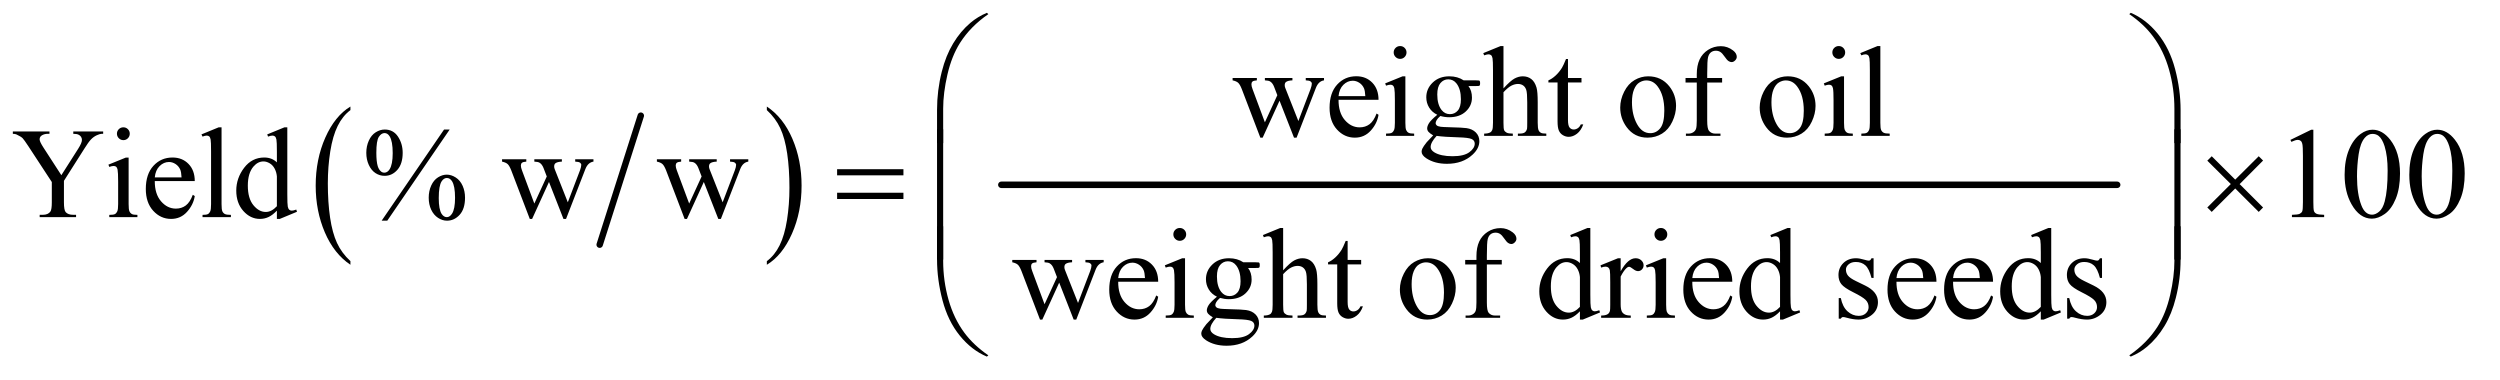 <?xml version="1.0" encoding="UTF-8"?>
<!DOCTYPE svg PUBLIC '-//W3C//DTD SVG 1.0//EN'
          'http://www.w3.org/TR/2001/REC-SVG-20010904/DTD/svg10.dtd'>
<svg stroke-dasharray="none" shape-rendering="auto" xmlns="http://www.w3.org/2000/svg" font-family="'Dialog'" text-rendering="auto" width="303" fill-opacity="1" color-interpolation="auto" color-rendering="auto" preserveAspectRatio="xMidYMid meet" font-size="12px" viewBox="0 0 303 46" fill="black" xmlns:xlink="http://www.w3.org/1999/xlink" stroke="black" image-rendering="auto" stroke-miterlimit="10" stroke-linecap="square" stroke-linejoin="miter" font-style="normal" stroke-width="1" height="46" stroke-dashoffset="0" font-weight="normal" stroke-opacity="1"
><!--Generated by the Batik Graphics2D SVG Generator--><defs id="genericDefs"
  /><g
  ><defs id="defs1"
    ><clipPath clipPathUnits="userSpaceOnUse" id="clipPath1"
      ><path d="M0.94 1.21 L192.762 1.21 L192.762 29.825 L0.94 29.825 L0.94 1.21 Z"
      /></clipPath
      ><clipPath clipPathUnits="userSpaceOnUse" id="clipPath2"
      ><path d="M30.02 38.645 L30.02 952.886 L6158.543 952.886 L6158.543 38.645 Z"
      /></clipPath
    ></defs
    ><g stroke-width="16" transform="scale(1.576,1.576) translate(-0.94,-1.21) matrix(0.031,0,0,0.031,0,0)" stroke-linejoin="round" stroke-linecap="round"
    ><line y2="646" fill="none" x1="1620" clip-path="url(#clipPath2)" x2="1518" y1="326"
    /></g
    ><g transform="matrix(0.049,0,0,0.049,-1.481,-1.906)"
    ><path d="M896.984 684.781 L896.984 693.797 Q856.359 666.516 833.719 613.703 Q811.078 560.891 811.078 498.125 Q811.078 432.828 834.891 379.188 Q858.703 325.531 896.984 302.438 L896.984 311.25 Q877.844 325.531 865.547 350.312 Q853.25 375.078 847.172 413.188 Q841.109 451.297 841.109 492.656 Q841.109 539.484 846.703 577.281 Q852.312 615.062 863.828 639.938 Q875.359 664.828 896.984 684.781 Z" stroke="none" clip-path="url(#clipPath2)"
    /></g
    ><g transform="matrix(0.049,0,0,0.049,-1.481,-1.906)"
    ><path d="M1927 311.25 L1927 302.438 Q1967.625 329.516 1990.266 382.328 Q2012.906 435.125 2012.906 497.906 Q2012.906 563.203 1989.094 616.953 Q1965.281 670.703 1927 693.797 L1927 684.781 Q1946.297 670.5 1958.594 645.719 Q1970.891 620.953 1976.875 582.953 Q1982.875 544.938 1982.875 503.375 Q1982.875 456.75 1977.344 418.859 Q1971.828 380.953 1960.234 356.078 Q1948.641 331.203 1927 311.25 Z" stroke="none" clip-path="url(#clipPath2)"
    /></g
    ><g stroke-width="16" transform="matrix(0.049,0,0,0.049,-1.481,-1.906)" stroke-linejoin="round" stroke-linecap="round"
    ><line y2="496" fill="none" x1="2507" clip-path="url(#clipPath2)" x2="5267" y1="496"
    /></g
    ><g transform="matrix(0.049,0,0,0.049,-1.481,-1.906)"
    ><path d="M3079.031 231.875 L3139.031 231.875 L3139.031 237.656 Q3130.75 238.281 3128.172 240.625 Q3125.594 242.969 3125.594 247.344 Q3125.594 252.188 3128.25 259.062 L3158.875 341.406 L3189.656 274.375 L3181.531 253.281 Q3177.781 243.906 3171.688 240.312 Q3168.25 238.125 3158.875 237.656 L3158.875 231.875 L3227 231.875 L3227 237.656 Q3215.75 238.125 3211.062 241.719 Q3207.938 244.219 3207.938 249.688 Q3207.938 252.812 3209.188 256.094 L3241.688 338.281 L3271.844 259.062 Q3274.969 250.625 3274.969 245.625 Q3274.969 242.656 3271.922 240.312 Q3268.875 237.969 3259.969 237.656 L3259.969 231.875 L3305.125 231.875 L3305.125 237.656 Q3291.531 239.688 3285.125 256.094 L3237.312 379.375 L3230.906 379.375 L3195.125 287.969 L3153.406 379.375 L3147.625 379.375 L3101.688 259.062 Q3097.156 247.656 3092.781 243.672 Q3088.406 239.688 3079.031 237.656 L3079.031 231.875 ZM3341.062 285.781 Q3340.906 317.656 3356.531 335.781 Q3372.156 353.906 3393.25 353.906 Q3407.312 353.906 3417.703 346.172 Q3428.094 338.438 3435.125 319.688 L3439.969 322.812 Q3436.688 344.219 3420.906 361.797 Q3405.125 379.375 3381.375 379.375 Q3355.594 379.375 3337.234 359.297 Q3318.875 339.219 3318.875 305.312 Q3318.875 268.594 3337.703 248.047 Q3356.531 227.5 3384.969 227.5 Q3409.031 227.5 3424.5 243.359 Q3439.969 259.219 3439.969 285.781 L3341.062 285.781 ZM3341.062 276.719 L3407.312 276.719 Q3406.531 262.969 3404.031 257.344 Q3400.125 248.594 3392.391 243.594 Q3384.656 238.594 3376.219 238.594 Q3363.25 238.594 3353.016 248.672 Q3342.781 258.75 3341.062 276.719 ZM3493.406 152.812 Q3499.969 152.812 3504.578 157.422 Q3509.188 162.031 3509.188 168.594 Q3509.188 175.156 3504.578 179.844 Q3499.969 184.531 3493.406 184.531 Q3486.844 184.531 3482.156 179.844 Q3477.469 175.156 3477.469 168.594 Q3477.469 162.031 3482.078 157.422 Q3486.688 152.812 3493.406 152.812 ZM3506.375 227.656 L3506.375 342.656 Q3506.375 356.094 3508.328 360.547 Q3510.281 365 3514.109 367.188 Q3517.938 369.375 3528.094 369.375 L3528.094 375 L3458.562 375 L3458.562 369.375 Q3469.031 369.375 3472.625 367.344 Q3476.219 365.312 3478.328 360.625 Q3480.438 355.938 3480.438 342.656 L3480.438 287.5 Q3480.438 264.219 3479.031 257.344 Q3477.938 252.344 3475.594 250.391 Q3473.25 248.438 3469.188 248.438 Q3464.812 248.438 3458.562 250.781 L3456.375 245.156 L3499.5 227.656 L3506.375 227.656 ZM3585.281 322.812 Q3572.156 316.406 3565.125 304.922 Q3558.094 293.438 3558.094 279.531 Q3558.094 258.281 3574.109 242.969 Q3590.125 227.656 3615.125 227.656 Q3635.594 227.656 3650.594 237.656 L3680.906 237.656 Q3687.625 237.656 3688.719 238.047 Q3689.812 238.438 3690.281 239.375 Q3691.219 240.781 3691.219 244.375 Q3691.219 248.438 3690.438 250 Q3689.969 250.781 3688.797 251.25 Q3687.625 251.719 3680.906 251.719 L3662.312 251.719 Q3671.062 262.969 3671.062 280.469 Q3671.062 300.469 3655.75 314.688 Q3640.438 328.906 3614.656 328.906 Q3604.031 328.906 3592.938 325.781 Q3586.062 331.719 3583.641 336.172 Q3581.219 340.625 3581.219 343.75 Q3581.219 346.406 3583.797 348.906 Q3586.375 351.406 3593.875 352.5 Q3598.25 353.125 3615.75 353.594 Q3647.938 354.375 3657.469 355.781 Q3672 357.812 3680.672 366.562 Q3689.344 375.312 3689.344 388.125 Q3689.344 405.781 3672.781 421.25 Q3648.406 444.062 3609.188 444.062 Q3579.031 444.062 3558.25 430.469 Q3546.531 422.656 3546.531 414.219 Q3546.531 410.469 3548.25 406.719 Q3550.906 400.938 3559.188 390.625 Q3560.281 389.219 3575.125 373.75 Q3567 368.906 3563.641 365.078 Q3560.281 361.25 3560.281 356.406 Q3560.281 350.938 3564.734 343.594 Q3569.188 336.25 3585.281 322.812 ZM3612.469 235.156 Q3600.906 235.156 3593.094 244.375 Q3585.281 253.594 3585.281 272.656 Q3585.281 297.344 3595.906 310.938 Q3604.031 321.25 3616.531 321.25 Q3628.406 321.25 3636.062 312.344 Q3643.719 303.438 3643.719 284.375 Q3643.719 259.531 3632.938 245.469 Q3624.969 235.156 3612.469 235.156 ZM3583.719 375 Q3576.375 382.969 3572.625 389.844 Q3568.875 396.719 3568.875 402.5 Q3568.875 410 3577.938 415.625 Q3593.562 425.312 3623.094 425.312 Q3651.219 425.312 3664.578 415.391 Q3677.938 405.469 3677.938 394.219 Q3677.938 386.094 3669.969 382.656 Q3661.844 379.219 3637.781 378.594 Q3602.625 377.656 3583.719 375 ZM3749.031 152.812 L3749.031 257.5 Q3766.375 238.438 3776.531 233.047 Q3786.688 227.656 3796.844 227.656 Q3809.031 227.656 3817.781 234.375 Q3826.531 241.094 3830.75 255.469 Q3833.719 265.469 3833.719 292.031 L3833.719 342.656 Q3833.719 356.25 3835.906 361.25 Q3837.469 365 3841.219 367.188 Q3844.969 369.375 3854.969 369.375 L3854.969 375 L3784.656 375 L3784.656 369.375 L3787.938 369.375 Q3797.938 369.375 3801.844 366.328 Q3805.75 363.281 3807.312 357.344 Q3807.781 354.844 3807.781 342.656 L3807.781 292.031 Q3807.781 268.594 3805.359 261.25 Q3802.938 253.906 3797.625 250.234 Q3792.312 246.562 3784.812 246.562 Q3777.156 246.562 3768.875 250.625 Q3760.594 254.688 3749.031 267.031 L3749.031 342.656 Q3749.031 357.344 3750.672 360.938 Q3752.312 364.531 3756.766 366.953 Q3761.219 369.375 3772.156 369.375 L3772.156 375 L3701.219 375 L3701.219 369.375 Q3710.75 369.375 3716.219 366.406 Q3719.344 364.844 3721.219 360.469 Q3723.094 356.094 3723.094 342.656 L3723.094 213.125 Q3723.094 188.594 3721.922 182.969 Q3720.75 177.344 3718.328 175.312 Q3715.906 173.281 3711.844 173.281 Q3708.562 173.281 3701.219 175.781 L3699.031 170.312 L3741.844 152.812 L3749.031 152.812 ZM3908.562 184.844 L3908.562 231.875 L3942 231.875 L3942 242.812 L3908.562 242.812 L3908.562 335.625 Q3908.562 349.531 3912.547 354.375 Q3916.531 359.219 3922.781 359.219 Q3927.938 359.219 3932.781 356.016 Q3937.625 352.812 3940.281 346.562 L3946.375 346.562 Q3940.906 361.875 3930.906 369.609 Q3920.906 377.344 3910.281 377.344 Q3903.094 377.344 3896.219 373.359 Q3889.344 369.375 3886.062 361.953 Q3882.781 354.531 3882.781 339.062 L3882.781 242.812 L3860.125 242.812 L3860.125 237.656 Q3868.719 234.219 3877.703 226.016 Q3886.688 217.812 3893.719 206.562 Q3897.312 200.625 3903.719 184.844 L3908.562 184.844 ZM4107 227.656 Q4139.5 227.656 4159.188 252.344 Q4175.906 273.438 4175.906 300.781 Q4175.906 320 4166.688 339.688 Q4157.469 359.375 4141.297 369.375 Q4125.125 379.375 4105.281 379.375 Q4072.938 379.375 4053.875 353.594 Q4037.781 331.875 4037.781 304.844 Q4037.781 285.156 4047.547 265.703 Q4057.312 246.25 4073.25 236.953 Q4089.188 227.656 4107 227.656 ZM4102.156 237.812 Q4093.875 237.812 4085.516 242.734 Q4077.156 247.656 4072 260 Q4066.844 272.344 4066.844 291.719 Q4066.844 322.969 4079.266 345.625 Q4091.688 368.281 4112 368.281 Q4127.156 368.281 4137 355.781 Q4146.844 343.281 4146.844 312.812 Q4146.844 274.688 4130.438 252.812 Q4119.344 237.812 4102.156 237.812 ZM4252.938 243.125 L4252.938 337.188 Q4252.938 357.188 4257.312 362.5 Q4263.094 369.375 4272.781 369.375 L4285.75 369.375 L4285.75 375 L4200.281 375 L4200.281 369.375 L4206.688 369.375 Q4212.938 369.375 4218.094 366.25 Q4223.25 363.125 4225.203 357.812 Q4227.156 352.5 4227.156 337.188 L4227.156 243.125 L4199.344 243.125 L4199.344 231.875 L4227.156 231.875 L4227.156 222.5 Q4227.156 201.094 4234.031 186.25 Q4240.906 171.406 4255.047 162.266 Q4269.188 153.125 4286.844 153.125 Q4303.25 153.125 4317 163.75 Q4326.062 170.781 4326.062 179.531 Q4326.062 184.219 4322 188.359 Q4317.938 192.5 4313.25 192.5 Q4309.656 192.5 4305.672 189.922 Q4301.688 187.344 4295.906 178.828 Q4290.125 170.312 4285.281 167.344 Q4280.438 164.375 4274.5 164.375 Q4267.312 164.375 4262.312 168.203 Q4257.312 172.031 4255.125 180.078 Q4252.938 188.125 4252.938 221.562 L4252.938 231.875 L4289.812 231.875 L4289.812 243.125 L4252.938 243.125 ZM4452 227.656 Q4484.5 227.656 4504.188 252.344 Q4520.906 273.438 4520.906 300.781 Q4520.906 320 4511.688 339.688 Q4502.469 359.375 4486.297 369.375 Q4470.125 379.375 4450.281 379.375 Q4417.938 379.375 4398.875 353.594 Q4382.781 331.875 4382.781 304.844 Q4382.781 285.156 4392.547 265.703 Q4402.312 246.25 4418.25 236.953 Q4434.188 227.656 4452 227.656 ZM4447.156 237.812 Q4438.875 237.812 4430.516 242.734 Q4422.156 247.656 4417 260 Q4411.844 272.344 4411.844 291.719 Q4411.844 322.969 4424.266 345.625 Q4436.688 368.281 4457 368.281 Q4472.156 368.281 4482 355.781 Q4491.844 343.281 4491.844 312.812 Q4491.844 274.688 4475.438 252.812 Q4464.344 237.812 4447.156 237.812 ZM4578.406 152.812 Q4584.969 152.812 4589.578 157.422 Q4594.188 162.031 4594.188 168.594 Q4594.188 175.156 4589.578 179.844 Q4584.969 184.531 4578.406 184.531 Q4571.844 184.531 4567.156 179.844 Q4562.469 175.156 4562.469 168.594 Q4562.469 162.031 4567.078 157.422 Q4571.688 152.812 4578.406 152.812 ZM4591.375 227.656 L4591.375 342.656 Q4591.375 356.094 4593.328 360.547 Q4595.281 365 4599.109 367.188 Q4602.938 369.375 4613.094 369.375 L4613.094 375 L4543.562 375 L4543.562 369.375 Q4554.031 369.375 4557.625 367.344 Q4561.219 365.312 4563.328 360.625 Q4565.438 355.938 4565.438 342.656 L4565.438 287.5 Q4565.438 264.219 4564.031 257.344 Q4562.938 252.344 4560.594 250.391 Q4558.25 248.438 4554.188 248.438 Q4549.812 248.438 4543.562 250.781 L4541.375 245.156 L4584.5 227.656 L4591.375 227.656 ZM4681.219 152.812 L4681.219 342.656 Q4681.219 356.094 4683.172 360.469 Q4685.125 364.844 4689.188 367.109 Q4693.25 369.375 4704.344 369.375 L4704.344 375 L4634.188 375 L4634.188 369.375 Q4644.031 369.375 4647.625 367.344 Q4651.219 365.312 4653.25 360.625 Q4655.281 355.938 4655.281 342.656 L4655.281 212.656 Q4655.281 188.438 4654.188 182.891 Q4653.094 177.344 4650.672 175.312 Q4648.25 173.281 4644.5 173.281 Q4640.438 173.281 4634.188 175.781 L4631.531 170.312 L4674.188 152.812 L4681.219 152.812 Z" stroke="none" clip-path="url(#clipPath2)"
    /></g
    ><g transform="matrix(0.049,0,0,0.049,-1.481,-1.906)"
    ><path d="M211.5 364.125 L285.406 364.125 L285.406 369.906 L281.344 369.906 Q277.281 369.906 269.469 373.5 Q261.656 377.094 255.25 383.812 Q248.844 390.531 239.469 405.688 L188.375 486.156 L188.375 539.281 Q188.375 558.812 192.75 563.656 Q198.688 570.219 211.5 570.219 L218.375 570.219 L218.375 576 L128.375 576 L128.375 570.219 L135.875 570.219 Q149.312 570.219 154.938 562.094 Q158.375 557.094 158.375 539.281 L158.375 489.125 L100.25 400.375 Q89.938 384.75 86.266 380.844 Q82.594 376.938 71.031 371.469 Q67.906 369.906 61.969 369.906 L61.969 364.125 L152.594 364.125 L152.594 369.906 L147.906 369.906 Q140.562 369.906 134.391 373.344 Q128.219 376.781 128.219 383.656 Q128.219 389.281 137.75 403.969 L181.969 472.25 L223.531 406.938 Q232.906 392.25 232.906 385.062 Q232.906 380.688 230.641 377.25 Q228.375 373.812 224.156 371.859 Q219.938 369.906 211.5 369.906 L211.5 364.125 ZM335.406 353.812 Q341.969 353.812 346.578 358.422 Q351.188 363.031 351.188 369.594 Q351.188 376.156 346.578 380.844 Q341.969 385.531 335.406 385.531 Q328.844 385.531 324.156 380.844 Q319.469 376.156 319.469 369.594 Q319.469 363.031 324.078 358.422 Q328.688 353.812 335.406 353.812 ZM348.375 428.656 L348.375 543.656 Q348.375 557.094 350.328 561.547 Q352.281 566 356.109 568.188 Q359.938 570.375 370.094 570.375 L370.094 576 L300.562 576 L300.562 570.375 Q311.031 570.375 314.625 568.344 Q318.219 566.312 320.328 561.625 Q322.438 556.938 322.438 543.656 L322.438 488.5 Q322.438 465.219 321.031 458.344 Q319.938 453.344 317.594 451.391 Q315.25 449.438 311.188 449.438 Q306.812 449.438 300.562 451.781 L298.375 446.156 L341.5 428.656 L348.375 428.656 ZM413.062 486.781 Q412.906 518.656 428.531 536.781 Q444.156 554.906 465.25 554.906 Q479.312 554.906 489.703 547.172 Q500.094 539.438 507.125 520.688 L511.969 523.812 Q508.688 545.219 492.906 562.797 Q477.125 580.375 453.375 580.375 Q427.594 580.375 409.234 560.297 Q390.875 540.219 390.875 506.312 Q390.875 469.594 409.703 449.047 Q428.531 428.5 456.969 428.5 Q481.031 428.5 496.5 444.359 Q511.969 460.219 511.969 486.781 L413.062 486.781 ZM413.062 477.719 L479.312 477.719 Q478.531 463.969 476.031 458.344 Q472.125 449.594 464.391 444.594 Q456.656 439.594 448.219 439.594 Q435.25 439.594 425.016 449.672 Q414.781 459.75 413.062 477.719 ZM578.219 353.812 L578.219 543.656 Q578.219 557.094 580.172 561.469 Q582.125 565.844 586.188 568.109 Q590.25 570.375 601.344 570.375 L601.344 576 L531.188 576 L531.188 570.375 Q541.031 570.375 544.625 568.344 Q548.219 566.312 550.25 561.625 Q552.281 556.938 552.281 543.656 L552.281 413.656 Q552.281 389.438 551.188 383.891 Q550.094 378.344 547.672 376.312 Q545.25 374.281 541.5 374.281 Q537.438 374.281 531.188 376.781 L528.531 371.312 L571.188 353.812 L578.219 353.812 ZM715.094 559.906 Q704.625 570.844 694.625 575.609 Q684.625 580.375 673.062 580.375 Q649.625 580.375 632.125 560.766 Q614.625 541.156 614.625 510.375 Q614.625 479.594 634 454.047 Q653.375 428.5 683.844 428.5 Q702.75 428.5 715.094 440.531 L715.094 414.125 Q715.094 389.594 713.922 383.969 Q712.75 378.344 710.25 376.312 Q707.75 374.281 704 374.281 Q699.938 374.281 693.219 376.781 L691.188 371.312 L733.844 353.812 L740.875 353.812 L740.875 519.281 Q740.875 544.438 742.047 549.984 Q743.219 555.531 745.797 557.719 Q748.375 559.906 751.812 559.906 Q756.031 559.906 763.062 557.25 L764.781 562.719 L722.281 580.375 L715.094 580.375 L715.094 559.906 ZM715.094 548.969 L715.094 475.219 Q714.156 464.594 709.469 455.844 Q704.781 447.094 697.047 442.641 Q689.312 438.188 681.969 438.188 Q668.219 438.188 657.438 450.531 Q643.219 466.781 643.219 498.031 Q643.219 529.594 656.969 546.391 Q670.719 563.188 687.594 563.188 Q701.812 563.188 715.094 548.969 ZM1142.5 359.281 L988.125 584.75 L974.219 584.75 L1128.594 359.281 L1142.5 359.281 ZM981.875 359.281 Q1002.969 359.281 1014.609 376.781 Q1026.25 394.281 1026.25 416.938 Q1026.25 444.125 1013.125 458.969 Q1000 473.812 981.562 473.812 Q969.219 473.812 958.906 467.016 Q948.594 460.219 942.422 446.781 Q936.25 433.344 936.25 416.938 Q936.25 400.531 942.5 386.703 Q948.75 372.875 959.609 366.078 Q970.469 359.281 981.875 359.281 ZM981.406 368.031 Q973.438 368.031 967.266 377.406 Q961.094 386.781 961.094 416.781 Q961.094 438.5 964.531 449.906 Q967.188 458.5 972.812 463.188 Q976.094 466 980.938 466 Q988.438 466 993.75 457.875 Q1001.562 445.844 1001.562 417.719 Q1001.562 388.031 993.906 376 Q988.906 368.031 981.406 368.031 ZM1135.312 470.844 Q1146.406 470.844 1157.422 477.875 Q1168.438 484.906 1174.453 498.344 Q1180.469 511.781 1180.469 527.875 Q1180.469 555.531 1167.188 570.141 Q1153.906 584.75 1135.781 584.75 Q1124.375 584.75 1113.672 577.719 Q1102.969 570.688 1096.797 557.641 Q1090.625 544.594 1090.625 527.875 Q1090.625 511.469 1096.797 497.875 Q1102.969 484.281 1113.672 477.562 Q1124.375 470.844 1135.312 470.844 ZM1135.469 479.125 Q1127.969 479.125 1122.5 487.562 Q1115.469 498.5 1115.469 528.969 Q1115.469 556.938 1122.656 568.031 Q1127.969 576 1135.469 576 Q1142.656 576 1148.281 567.406 Q1155.781 556 1155.781 528.188 Q1155.781 498.812 1148.281 487.094 Q1143.125 479.125 1135.469 479.125 ZM1272.031 432.875 L1332.031 432.875 L1332.031 438.656 Q1323.75 439.281 1321.172 441.625 Q1318.594 443.969 1318.594 448.344 Q1318.594 453.188 1321.25 460.062 L1351.875 542.406 L1382.656 475.375 L1374.531 454.281 Q1370.781 444.906 1364.688 441.312 Q1361.25 439.125 1351.875 438.656 L1351.875 432.875 L1420 432.875 L1420 438.656 Q1408.75 439.125 1404.062 442.719 Q1400.938 445.219 1400.938 450.688 Q1400.938 453.812 1402.188 457.094 L1434.688 539.281 L1464.844 460.062 Q1467.969 451.625 1467.969 446.625 Q1467.969 443.656 1464.922 441.312 Q1461.875 438.969 1452.969 438.656 L1452.969 432.875 L1498.125 432.875 L1498.125 438.656 Q1484.531 440.688 1478.125 457.094 L1430.312 580.375 L1423.906 580.375 L1388.125 488.969 L1346.406 580.375 L1340.625 580.375 L1294.688 460.062 Q1290.156 448.656 1285.781 444.672 Q1281.406 440.688 1272.031 438.656 L1272.031 432.875 ZM1655.031 432.875 L1715.031 432.875 L1715.031 438.656 Q1706.75 439.281 1704.172 441.625 Q1701.594 443.969 1701.594 448.344 Q1701.594 453.188 1704.25 460.062 L1734.875 542.406 L1765.656 475.375 L1757.531 454.281 Q1753.781 444.906 1747.688 441.312 Q1744.25 439.125 1734.875 438.656 L1734.875 432.875 L1803 432.875 L1803 438.656 Q1791.75 439.125 1787.062 442.719 Q1783.938 445.219 1783.938 450.688 Q1783.938 453.812 1785.188 457.094 L1817.688 539.281 L1847.844 460.062 Q1850.969 451.625 1850.969 446.625 Q1850.969 443.656 1847.922 441.312 Q1844.875 438.969 1835.969 438.656 L1835.969 432.875 L1881.125 432.875 L1881.125 438.656 Q1867.531 440.688 1861.125 457.094 L1813.312 580.375 L1806.906 580.375 L1771.125 488.969 L1729.406 580.375 L1723.625 580.375 L1677.688 460.062 Q1673.156 448.656 1668.781 444.672 Q1664.406 440.688 1655.031 438.656 L1655.031 432.875 ZM5695.5 384.906 L5747.062 359.75 L5752.219 359.75 L5752.219 538.656 Q5752.219 556.469 5753.703 560.844 Q5755.188 565.219 5759.875 567.562 Q5764.562 569.906 5778.938 570.219 L5778.938 576 L5699.25 576 L5699.25 570.219 Q5714.25 569.906 5718.625 567.641 Q5723 565.375 5724.719 561.547 Q5726.438 557.719 5726.438 538.656 L5726.438 424.281 Q5726.438 401.156 5724.875 394.594 Q5723.781 389.594 5720.891 387.25 Q5718 384.906 5713.938 384.906 Q5708.156 384.906 5697.844 389.75 L5695.5 384.906 ZM5829.562 471.312 Q5829.562 435.062 5840.5 408.891 Q5851.438 382.719 5869.562 369.906 Q5883.625 359.75 5898.625 359.75 Q5923 359.75 5942.375 384.594 Q5966.594 415.375 5966.594 468.031 Q5966.594 504.906 5955.969 530.688 Q5945.344 556.469 5928.859 568.109 Q5912.375 579.75 5897.062 579.75 Q5866.75 579.75 5846.594 543.969 Q5829.562 513.812 5829.562 471.312 ZM5860.188 475.219 Q5860.188 518.969 5870.969 546.625 Q5879.875 569.906 5897.531 569.906 Q5905.969 569.906 5915.031 562.328 Q5924.094 554.75 5928.781 536.938 Q5935.969 510.062 5935.969 461.156 Q5935.969 424.906 5928.469 400.688 Q5922.844 382.719 5913.938 375.219 Q5907.531 370.062 5898.469 370.062 Q5887.844 370.062 5879.562 379.594 Q5868.312 392.562 5864.25 420.375 Q5860.188 448.188 5860.188 475.219 ZM5989.562 471.312 Q5989.562 435.062 6000.5 408.891 Q6011.438 382.719 6029.562 369.906 Q6043.625 359.75 6058.625 359.75 Q6083 359.75 6102.375 384.594 Q6126.594 415.375 6126.594 468.031 Q6126.594 504.906 6115.969 530.688 Q6105.344 556.469 6088.859 568.109 Q6072.375 579.75 6057.062 579.75 Q6026.75 579.75 6006.594 543.969 Q5989.562 513.812 5989.562 471.312 ZM6020.188 475.219 Q6020.188 518.969 6030.969 546.625 Q6039.875 569.906 6057.531 569.906 Q6065.969 569.906 6075.031 562.328 Q6084.094 554.75 6088.781 536.938 Q6095.969 510.062 6095.969 461.156 Q6095.969 424.906 6088.469 400.688 Q6082.844 382.719 6073.938 375.219 Q6067.531 370.062 6058.469 370.062 Q6047.844 370.062 6039.562 379.594 Q6028.312 392.562 6024.25 420.375 Q6020.188 448.188 6020.188 475.219 Z" stroke="none" clip-path="url(#clipPath2)"
    /></g
    ><g transform="matrix(0.049,0,0,0.049,-1.481,-1.906)"
    ><path d="M2534.031 681.875 L2594.031 681.875 L2594.031 687.656 Q2585.75 688.281 2583.172 690.625 Q2580.594 692.969 2580.594 697.344 Q2580.594 702.188 2583.25 709.062 L2613.875 791.406 L2644.656 724.375 L2636.531 703.281 Q2632.781 693.906 2626.688 690.312 Q2623.25 688.125 2613.875 687.656 L2613.875 681.875 L2682 681.875 L2682 687.656 Q2670.75 688.125 2666.062 691.719 Q2662.938 694.219 2662.938 699.688 Q2662.938 702.812 2664.188 706.094 L2696.688 788.281 L2726.844 709.062 Q2729.969 700.625 2729.969 695.625 Q2729.969 692.656 2726.922 690.312 Q2723.875 687.969 2714.969 687.656 L2714.969 681.875 L2760.125 681.875 L2760.125 687.656 Q2746.531 689.688 2740.125 706.094 L2692.312 829.375 L2685.906 829.375 L2650.125 737.969 L2608.406 829.375 L2602.625 829.375 L2556.688 709.062 Q2552.156 697.656 2547.781 693.672 Q2543.406 689.688 2534.031 687.656 L2534.031 681.875 ZM2796.062 735.781 Q2795.906 767.656 2811.531 785.781 Q2827.156 803.906 2848.25 803.906 Q2862.312 803.906 2872.703 796.172 Q2883.094 788.438 2890.125 769.688 L2894.969 772.812 Q2891.688 794.219 2875.906 811.797 Q2860.125 829.375 2836.375 829.375 Q2810.594 829.375 2792.234 809.297 Q2773.875 789.219 2773.875 755.312 Q2773.875 718.594 2792.703 698.047 Q2811.531 677.5 2839.969 677.5 Q2864.031 677.5 2879.5 693.359 Q2894.969 709.219 2894.969 735.781 L2796.062 735.781 ZM2796.062 726.719 L2862.312 726.719 Q2861.531 712.969 2859.031 707.344 Q2855.125 698.594 2847.391 693.594 Q2839.656 688.594 2831.219 688.594 Q2818.25 688.594 2808.016 698.672 Q2797.781 708.75 2796.062 726.719 ZM2948.406 602.812 Q2954.969 602.812 2959.578 607.422 Q2964.188 612.031 2964.188 618.594 Q2964.188 625.156 2959.578 629.844 Q2954.969 634.531 2948.406 634.531 Q2941.844 634.531 2937.156 629.844 Q2932.469 625.156 2932.469 618.594 Q2932.469 612.031 2937.078 607.422 Q2941.688 602.812 2948.406 602.812 ZM2961.375 677.656 L2961.375 792.656 Q2961.375 806.094 2963.328 810.547 Q2965.281 815 2969.109 817.188 Q2972.938 819.375 2983.094 819.375 L2983.094 825 L2913.562 825 L2913.562 819.375 Q2924.031 819.375 2927.625 817.344 Q2931.219 815.312 2933.328 810.625 Q2935.438 805.938 2935.438 792.656 L2935.438 737.5 Q2935.438 714.219 2934.031 707.344 Q2932.938 702.344 2930.594 700.391 Q2928.25 698.438 2924.188 698.438 Q2919.812 698.438 2913.562 700.781 L2911.375 695.156 L2954.5 677.656 L2961.375 677.656 ZM3040.281 772.812 Q3027.156 766.406 3020.125 754.922 Q3013.094 743.438 3013.094 729.531 Q3013.094 708.281 3029.109 692.969 Q3045.125 677.656 3070.125 677.656 Q3090.594 677.656 3105.594 687.656 L3135.906 687.656 Q3142.625 687.656 3143.719 688.047 Q3144.812 688.438 3145.281 689.375 Q3146.219 690.781 3146.219 694.375 Q3146.219 698.438 3145.438 700 Q3144.969 700.781 3143.797 701.25 Q3142.625 701.719 3135.906 701.719 L3117.312 701.719 Q3126.062 712.969 3126.062 730.469 Q3126.062 750.469 3110.75 764.688 Q3095.438 778.906 3069.656 778.906 Q3059.031 778.906 3047.938 775.781 Q3041.062 781.719 3038.641 786.172 Q3036.219 790.625 3036.219 793.75 Q3036.219 796.406 3038.797 798.906 Q3041.375 801.406 3048.875 802.5 Q3053.25 803.125 3070.75 803.594 Q3102.938 804.375 3112.469 805.781 Q3127 807.812 3135.672 816.562 Q3144.344 825.312 3144.344 838.125 Q3144.344 855.781 3127.781 871.25 Q3103.406 894.062 3064.188 894.062 Q3034.031 894.062 3013.25 880.469 Q3001.531 872.656 3001.531 864.219 Q3001.531 860.469 3003.25 856.719 Q3005.906 850.938 3014.188 840.625 Q3015.281 839.219 3030.125 823.75 Q3022 818.906 3018.641 815.078 Q3015.281 811.25 3015.281 806.406 Q3015.281 800.938 3019.734 793.594 Q3024.188 786.25 3040.281 772.812 ZM3067.469 685.156 Q3055.906 685.156 3048.094 694.375 Q3040.281 703.594 3040.281 722.656 Q3040.281 747.344 3050.906 760.938 Q3059.031 771.25 3071.531 771.25 Q3083.406 771.25 3091.062 762.344 Q3098.719 753.438 3098.719 734.375 Q3098.719 709.531 3087.938 695.469 Q3079.969 685.156 3067.469 685.156 ZM3038.719 825 Q3031.375 832.969 3027.625 839.844 Q3023.875 846.719 3023.875 852.5 Q3023.875 860 3032.938 865.625 Q3048.562 875.312 3078.094 875.312 Q3106.219 875.312 3119.578 865.391 Q3132.938 855.469 3132.938 844.219 Q3132.938 836.094 3124.969 832.656 Q3116.844 829.219 3092.781 828.594 Q3057.625 827.656 3038.719 825 ZM3204.031 602.812 L3204.031 707.5 Q3221.375 688.438 3231.531 683.047 Q3241.688 677.656 3251.844 677.656 Q3264.031 677.656 3272.781 684.375 Q3281.531 691.094 3285.75 705.469 Q3288.719 715.469 3288.719 742.031 L3288.719 792.656 Q3288.719 806.25 3290.906 811.25 Q3292.469 815 3296.219 817.188 Q3299.969 819.375 3309.969 819.375 L3309.969 825 L3239.656 825 L3239.656 819.375 L3242.938 819.375 Q3252.938 819.375 3256.844 816.328 Q3260.75 813.281 3262.312 807.344 Q3262.781 804.844 3262.781 792.656 L3262.781 742.031 Q3262.781 718.594 3260.359 711.25 Q3257.938 703.906 3252.625 700.234 Q3247.312 696.562 3239.812 696.562 Q3232.156 696.562 3223.875 700.625 Q3215.594 704.688 3204.031 717.031 L3204.031 792.656 Q3204.031 807.344 3205.672 810.938 Q3207.312 814.531 3211.766 816.953 Q3216.219 819.375 3227.156 819.375 L3227.156 825 L3156.219 825 L3156.219 819.375 Q3165.75 819.375 3171.219 816.406 Q3174.344 814.844 3176.219 810.469 Q3178.094 806.094 3178.094 792.656 L3178.094 663.125 Q3178.094 638.594 3176.922 632.969 Q3175.75 627.344 3173.328 625.312 Q3170.906 623.281 3166.844 623.281 Q3163.562 623.281 3156.219 625.781 L3154.031 620.312 L3196.844 602.812 L3204.031 602.812 ZM3363.562 634.844 L3363.562 681.875 L3397 681.875 L3397 692.812 L3363.562 692.812 L3363.562 785.625 Q3363.562 799.531 3367.547 804.375 Q3371.531 809.219 3377.781 809.219 Q3382.938 809.219 3387.781 806.016 Q3392.625 802.812 3395.281 796.562 L3401.375 796.562 Q3395.906 811.875 3385.906 819.609 Q3375.906 827.344 3365.281 827.344 Q3358.094 827.344 3351.219 823.359 Q3344.344 819.375 3341.062 811.953 Q3337.781 804.531 3337.781 789.062 L3337.781 692.812 L3315.125 692.812 L3315.125 687.656 Q3323.719 684.219 3332.703 676.016 Q3341.688 667.812 3348.719 656.562 Q3352.312 650.625 3358.719 634.844 L3363.562 634.844 ZM3562 677.656 Q3594.5 677.656 3614.188 702.344 Q3630.906 723.438 3630.906 750.781 Q3630.906 770 3621.688 789.688 Q3612.469 809.375 3596.297 819.375 Q3580.125 829.375 3560.281 829.375 Q3527.938 829.375 3508.875 803.594 Q3492.781 781.875 3492.781 754.844 Q3492.781 735.156 3502.547 715.703 Q3512.312 696.25 3528.25 686.953 Q3544.188 677.656 3562 677.656 ZM3557.156 687.812 Q3548.875 687.812 3540.516 692.734 Q3532.156 697.656 3527 710 Q3521.844 722.344 3521.844 741.719 Q3521.844 772.969 3534.266 795.625 Q3546.688 818.281 3567 818.281 Q3582.156 818.281 3592 805.781 Q3601.844 793.281 3601.844 762.812 Q3601.844 724.688 3585.438 702.812 Q3574.344 687.812 3557.156 687.812 ZM3707.938 693.125 L3707.938 787.188 Q3707.938 807.188 3712.312 812.5 Q3718.094 819.375 3727.781 819.375 L3740.75 819.375 L3740.75 825 L3655.281 825 L3655.281 819.375 L3661.688 819.375 Q3667.938 819.375 3673.094 816.25 Q3678.25 813.125 3680.203 807.812 Q3682.156 802.5 3682.156 787.188 L3682.156 693.125 L3654.344 693.125 L3654.344 681.875 L3682.156 681.875 L3682.156 672.5 Q3682.156 651.094 3689.031 636.25 Q3695.906 621.406 3710.047 612.266 Q3724.188 603.125 3741.844 603.125 Q3758.25 603.125 3772 613.75 Q3781.062 620.781 3781.062 629.531 Q3781.062 634.219 3777 638.359 Q3772.938 642.5 3768.25 642.5 Q3764.656 642.5 3760.672 639.922 Q3756.688 637.344 3750.906 628.828 Q3745.125 620.312 3740.281 617.344 Q3735.438 614.375 3729.5 614.375 Q3722.312 614.375 3717.312 618.203 Q3712.312 622.031 3710.125 630.078 Q3707.938 638.125 3707.938 671.562 L3707.938 681.875 L3744.812 681.875 L3744.812 693.125 L3707.938 693.125 ZM3938.094 808.906 Q3927.625 819.844 3917.625 824.609 Q3907.625 829.375 3896.062 829.375 Q3872.625 829.375 3855.125 809.766 Q3837.625 790.156 3837.625 759.375 Q3837.625 728.594 3857 703.047 Q3876.375 677.5 3906.844 677.5 Q3925.75 677.5 3938.094 689.531 L3938.094 663.125 Q3938.094 638.594 3936.922 632.969 Q3935.75 627.344 3933.25 625.312 Q3930.75 623.281 3927 623.281 Q3922.938 623.281 3916.219 625.781 L3914.188 620.312 L3956.844 602.812 L3963.875 602.812 L3963.875 768.281 Q3963.875 793.438 3965.047 798.984 Q3966.219 804.531 3968.797 806.719 Q3971.375 808.906 3974.812 808.906 Q3979.031 808.906 3986.062 806.25 L3987.781 811.719 L3945.281 829.375 L3938.094 829.375 L3938.094 808.906 ZM3938.094 797.969 L3938.094 724.219 Q3937.156 713.594 3932.469 704.844 Q3927.781 696.094 3920.047 691.641 Q3912.312 687.188 3904.969 687.188 Q3891.219 687.188 3880.438 699.531 Q3866.219 715.781 3866.219 747.031 Q3866.219 778.594 3879.969 795.391 Q3893.719 812.188 3910.594 812.188 Q3924.812 812.188 3938.094 797.969 ZM4038.875 677.656 L4038.875 709.844 Q4056.844 677.656 4075.75 677.656 Q4084.344 677.656 4089.969 682.891 Q4095.594 688.125 4095.594 695 Q4095.594 701.094 4091.531 705.312 Q4087.469 709.531 4081.844 709.531 Q4076.375 709.531 4069.578 704.141 Q4062.781 698.75 4059.5 698.75 Q4056.688 698.75 4053.406 701.875 Q4046.375 708.281 4038.875 722.969 L4038.875 791.562 Q4038.875 803.438 4041.844 809.531 Q4043.875 813.75 4049.031 816.562 Q4054.188 819.375 4063.875 819.375 L4063.875 825 L3990.594 825 L3990.594 819.375 Q4001.531 819.375 4006.844 815.938 Q4010.75 813.438 4012.312 807.969 Q4013.094 805.312 4013.094 792.812 L4013.094 737.344 Q4013.094 712.344 4012.078 707.578 Q4011.062 702.812 4008.328 700.625 Q4005.594 698.438 4001.531 698.438 Q3996.688 698.438 3990.594 700.781 L3989.031 695.156 L4032.312 677.656 L4038.875 677.656 ZM4138.406 602.812 Q4144.969 602.812 4149.578 607.422 Q4154.188 612.031 4154.188 618.594 Q4154.188 625.156 4149.578 629.844 Q4144.969 634.531 4138.406 634.531 Q4131.844 634.531 4127.156 629.844 Q4122.469 625.156 4122.469 618.594 Q4122.469 612.031 4127.078 607.422 Q4131.688 602.812 4138.406 602.812 ZM4151.375 677.656 L4151.375 792.656 Q4151.375 806.094 4153.328 810.547 Q4155.281 815 4159.109 817.188 Q4162.938 819.375 4173.094 819.375 L4173.094 825 L4103.562 825 L4103.562 819.375 Q4114.031 819.375 4117.625 817.344 Q4121.219 815.312 4123.328 810.625 Q4125.438 805.938 4125.438 792.656 L4125.438 737.5 Q4125.438 714.219 4124.031 707.344 Q4122.938 702.344 4120.594 700.391 Q4118.25 698.438 4114.188 698.438 Q4109.812 698.438 4103.562 700.781 L4101.375 695.156 L4144.5 677.656 L4151.375 677.656 ZM4216.062 735.781 Q4215.906 767.656 4231.531 785.781 Q4247.156 803.906 4268.25 803.906 Q4282.312 803.906 4292.703 796.172 Q4303.094 788.438 4310.125 769.688 L4314.969 772.812 Q4311.688 794.219 4295.906 811.797 Q4280.125 829.375 4256.375 829.375 Q4230.594 829.375 4212.234 809.297 Q4193.875 789.219 4193.875 755.312 Q4193.875 718.594 4212.703 698.047 Q4231.531 677.5 4259.969 677.5 Q4284.031 677.5 4299.5 693.359 Q4314.969 709.219 4314.969 735.781 L4216.062 735.781 ZM4216.062 726.719 L4282.312 726.719 Q4281.531 712.969 4279.031 707.344 Q4275.125 698.594 4267.391 693.594 Q4259.656 688.594 4251.219 688.594 Q4238.25 688.594 4228.016 698.672 Q4217.781 708.75 4216.062 726.719 ZM4433.094 808.906 Q4422.625 819.844 4412.625 824.609 Q4402.625 829.375 4391.062 829.375 Q4367.625 829.375 4350.125 809.766 Q4332.625 790.156 4332.625 759.375 Q4332.625 728.594 4352 703.047 Q4371.375 677.5 4401.844 677.5 Q4420.75 677.5 4433.094 689.531 L4433.094 663.125 Q4433.094 638.594 4431.922 632.969 Q4430.75 627.344 4428.25 625.312 Q4425.75 623.281 4422 623.281 Q4417.938 623.281 4411.219 625.781 L4409.188 620.312 L4451.844 602.812 L4458.875 602.812 L4458.875 768.281 Q4458.875 793.438 4460.047 798.984 Q4461.219 804.531 4463.797 806.719 Q4466.375 808.906 4469.812 808.906 Q4474.031 808.906 4481.062 806.25 L4482.781 811.719 L4440.281 829.375 L4433.094 829.375 L4433.094 808.906 ZM4433.094 797.969 L4433.094 724.219 Q4432.156 713.594 4427.469 704.844 Q4422.781 696.094 4415.047 691.641 Q4407.312 687.188 4399.969 687.188 Q4386.219 687.188 4375.438 699.531 Q4361.219 715.781 4361.219 747.031 Q4361.219 778.594 4374.969 795.391 Q4388.719 812.188 4405.594 812.188 Q4419.812 812.188 4433.094 797.969 ZM4664.5 677.656 L4664.5 726.406 L4659.344 726.406 Q4653.406 703.438 4644.109 695.156 Q4634.812 686.875 4620.438 686.875 Q4609.5 686.875 4602.781 692.656 Q4596.062 698.438 4596.062 705.469 Q4596.062 714.219 4601.062 720.469 Q4605.906 726.875 4620.75 734.062 L4643.562 745.156 Q4675.281 760.625 4675.281 785.938 Q4675.281 805.469 4660.516 817.422 Q4645.75 829.375 4627.469 829.375 Q4614.344 829.375 4597.469 824.688 Q4592.312 823.125 4589.031 823.125 Q4585.438 823.125 4583.406 827.188 L4578.25 827.188 L4578.25 776.094 L4583.406 776.094 Q4587.781 797.969 4600.125 809.062 Q4612.469 820.156 4627.781 820.156 Q4638.562 820.156 4645.359 813.828 Q4652.156 807.5 4652.156 798.594 Q4652.156 787.812 4644.578 780.469 Q4637 773.125 4614.344 761.875 Q4591.688 750.625 4584.656 741.562 Q4577.625 732.656 4577.625 719.062 Q4577.625 701.406 4589.734 689.531 Q4601.844 677.656 4621.062 677.656 Q4629.5 677.656 4641.531 681.25 Q4649.5 683.594 4652.156 683.594 Q4654.656 683.594 4656.062 682.5 Q4657.469 681.406 4659.344 677.656 L4664.5 677.656 ZM4721.062 735.781 Q4720.906 767.656 4736.531 785.781 Q4752.156 803.906 4773.25 803.906 Q4787.312 803.906 4797.703 796.172 Q4808.094 788.438 4815.125 769.688 L4819.969 772.812 Q4816.688 794.219 4800.906 811.797 Q4785.125 829.375 4761.375 829.375 Q4735.594 829.375 4717.234 809.297 Q4698.875 789.219 4698.875 755.312 Q4698.875 718.594 4717.703 698.047 Q4736.531 677.5 4764.969 677.5 Q4789.031 677.5 4804.5 693.359 Q4819.969 709.219 4819.969 735.781 L4721.062 735.781 ZM4721.062 726.719 L4787.312 726.719 Q4786.531 712.969 4784.031 707.344 Q4780.125 698.594 4772.391 693.594 Q4764.656 688.594 4756.219 688.594 Q4743.25 688.594 4733.016 698.672 Q4722.781 708.75 4721.062 726.719 ZM4861.062 735.781 Q4860.906 767.656 4876.531 785.781 Q4892.156 803.906 4913.25 803.906 Q4927.312 803.906 4937.703 796.172 Q4948.094 788.438 4955.125 769.688 L4959.969 772.812 Q4956.688 794.219 4940.906 811.797 Q4925.125 829.375 4901.375 829.375 Q4875.594 829.375 4857.234 809.297 Q4838.875 789.219 4838.875 755.312 Q4838.875 718.594 4857.703 698.047 Q4876.531 677.5 4904.969 677.5 Q4929.031 677.5 4944.5 693.359 Q4959.969 709.219 4959.969 735.781 L4861.062 735.781 ZM4861.062 726.719 L4927.312 726.719 Q4926.531 712.969 4924.031 707.344 Q4920.125 698.594 4912.391 693.594 Q4904.656 688.594 4896.219 688.594 Q4883.25 688.594 4873.016 698.672 Q4862.781 708.75 4861.062 726.719 ZM5078.094 808.906 Q5067.625 819.844 5057.625 824.609 Q5047.625 829.375 5036.062 829.375 Q5012.625 829.375 4995.125 809.766 Q4977.625 790.156 4977.625 759.375 Q4977.625 728.594 4997 703.047 Q5016.375 677.5 5046.844 677.5 Q5065.75 677.5 5078.094 689.531 L5078.094 663.125 Q5078.094 638.594 5076.922 632.969 Q5075.75 627.344 5073.25 625.312 Q5070.75 623.281 5067 623.281 Q5062.938 623.281 5056.219 625.781 L5054.188 620.312 L5096.844 602.812 L5103.875 602.812 L5103.875 768.281 Q5103.875 793.438 5105.047 798.984 Q5106.219 804.531 5108.797 806.719 Q5111.375 808.906 5114.812 808.906 Q5119.031 808.906 5126.062 806.25 L5127.781 811.719 L5085.281 829.375 L5078.094 829.375 L5078.094 808.906 ZM5078.094 797.969 L5078.094 724.219 Q5077.156 713.594 5072.469 704.844 Q5067.781 696.094 5060.047 691.641 Q5052.312 687.188 5044.969 687.188 Q5031.219 687.188 5020.438 699.531 Q5006.219 715.781 5006.219 747.031 Q5006.219 778.594 5019.969 795.391 Q5033.719 812.188 5050.594 812.188 Q5064.812 812.188 5078.094 797.969 ZM5229.5 677.656 L5229.5 726.406 L5224.344 726.406 Q5218.406 703.438 5209.109 695.156 Q5199.812 686.875 5185.438 686.875 Q5174.5 686.875 5167.781 692.656 Q5161.062 698.438 5161.062 705.469 Q5161.062 714.219 5166.062 720.469 Q5170.906 726.875 5185.75 734.062 L5208.562 745.156 Q5240.281 760.625 5240.281 785.938 Q5240.281 805.469 5225.516 817.422 Q5210.75 829.375 5192.469 829.375 Q5179.344 829.375 5162.469 824.688 Q5157.312 823.125 5154.031 823.125 Q5150.438 823.125 5148.406 827.188 L5143.25 827.188 L5143.25 776.094 L5148.406 776.094 Q5152.781 797.969 5165.125 809.062 Q5177.469 820.156 5192.781 820.156 Q5203.562 820.156 5210.359 813.828 Q5217.156 807.5 5217.156 798.594 Q5217.156 787.812 5209.578 780.469 Q5202 773.125 5179.344 761.875 Q5156.688 750.625 5149.656 741.562 Q5142.625 732.656 5142.625 719.062 Q5142.625 701.406 5154.734 689.531 Q5166.844 677.656 5186.062 677.656 Q5194.5 677.656 5206.531 681.25 Q5214.5 683.594 5217.156 683.594 Q5219.656 683.594 5221.062 682.5 Q5222.469 681.406 5224.344 677.656 L5229.5 677.656 Z" stroke="none" clip-path="url(#clipPath2)"
    /></g
    ><g transform="matrix(0.049,0,0,0.049,-1.481,-1.906)"
    ><path d="M2347.969 392.938 L2347.969 310.75 Q2347.969 262.625 2359.688 216.219 Q2369.688 176.375 2387.891 146.219 Q2406.094 116.062 2430.469 95.438 Q2448.281 80.281 2471.25 70.594 L2474.844 73.875 Q2430.781 104.188 2404.844 144.969 Q2384.219 177.625 2373.672 223.25 Q2363.125 268.875 2363.125 307.625 L2363.125 392.938 L2347.969 392.938 ZM5423.844 392.938 L5408.531 392.938 L5408.531 307.625 Q5408.531 258.25 5395.406 211.531 Q5382.281 164.812 5356.031 129.5 Q5333.375 98.875 5296.969 73.875 L5300.562 70.594 Q5338.219 86.375 5367.516 122.469 Q5396.812 158.562 5410.328 209.891 Q5423.844 261.219 5423.844 310.75 L5423.844 392.938 Z" stroke="none" clip-path="url(#clipPath2)"
    /></g
    ><g transform="matrix(0.049,0,0,0.049,-1.481,-1.906)"
    ><path d="M2100.781 457.406 L2264.844 457.406 L2264.844 472.562 L2100.781 472.562 L2100.781 457.406 ZM2100.781 515.688 L2264.844 515.688 L2264.844 531.156 L2100.781 531.156 L2100.781 515.688 ZM5500.844 425.375 L5558.969 483.188 L5617.094 425.375 L5627.875 436 L5569.906 494.281 L5627.875 552.094 L5617.094 563.031 L5558.969 505.062 L5500.844 563.031 L5489.906 552.094 L5548.031 494.125 L5489.906 436.312 L5500.844 425.375 Z" stroke="none" clip-path="url(#clipPath2)"
    /></g
    ><g transform="matrix(0.049,0,0,0.049,-1.481,-1.906)"
    ><path d="M2363.125 680.938 L2347.969 680.938 L2347.969 358.594 L2363.125 358.594 L2363.125 680.938 ZM5423.688 680.938 L5408.531 680.938 L5408.531 358.594 L5423.688 358.594 L5423.688 680.938 Z" stroke="none" clip-path="url(#clipPath2)"
    /></g
    ><g transform="matrix(0.049,0,0,0.049,-1.481,-1.906)"
    ><path d="M2347.969 598.594 L2363.125 598.594 L2363.125 684.062 Q2363.125 733.438 2376.328 780.156 Q2389.531 826.875 2415.781 862.188 Q2438.438 892.656 2474.844 917.812 L2471.25 920.938 Q2433.594 905.156 2404.297 869.141 Q2375 833.125 2361.484 781.719 Q2347.969 730.312 2347.969 680.938 L2347.969 598.594 ZM5423.844 598.594 L5423.844 680.938 Q5423.844 729.062 5412.125 775.312 Q5402.125 815.312 5383.922 845.469 Q5365.719 875.625 5341.188 896.25 Q5323.531 911.406 5300.562 920.938 L5296.969 917.812 Q5341.031 887.5 5366.969 846.719 Q5387.594 814.062 5398.062 768.438 Q5408.531 722.812 5408.531 684.062 L5408.531 598.594 L5423.844 598.594 Z" stroke="none" clip-path="url(#clipPath2)"
    /></g
  ></g
></svg
>
